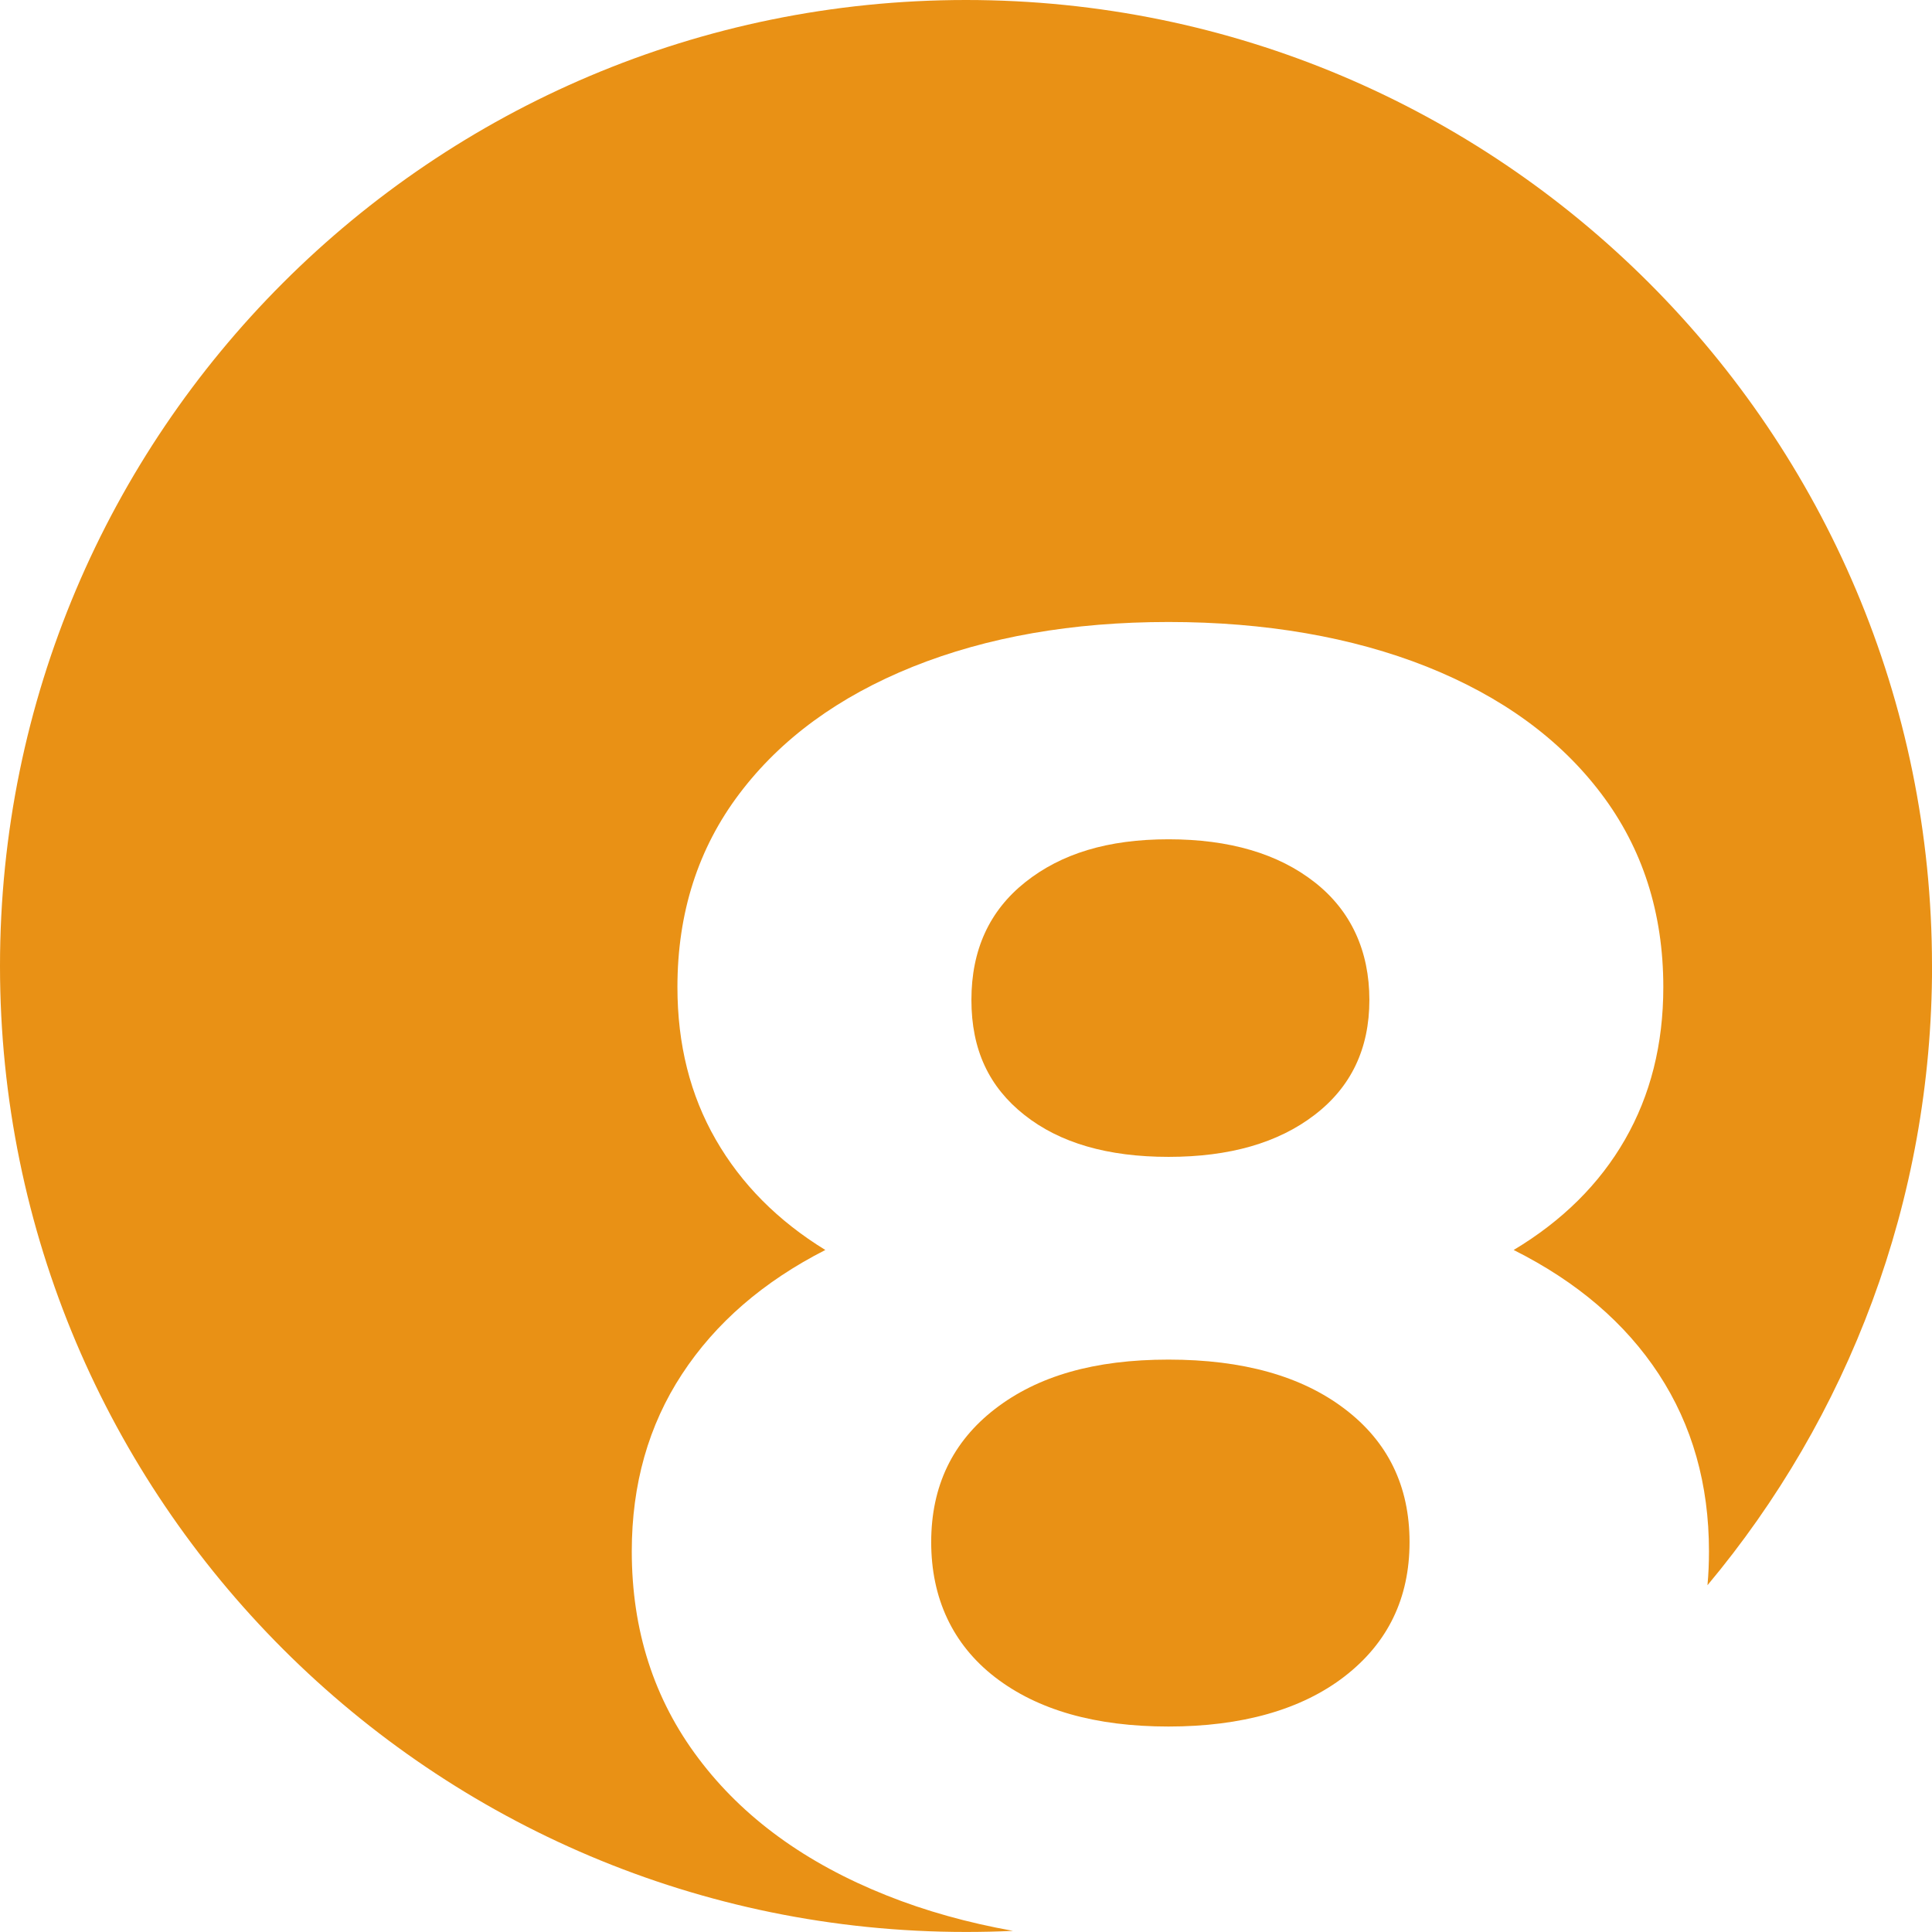 <svg xmlns="http://www.w3.org/2000/svg" id="Layer_1" viewBox="0 0 387.21 387.21"><defs><style>      .cls-1 {        fill: #e99115;      }    </style></defs><path class="cls-1" d="M205.3,223.45c7.08,5.62,16.7,8.41,28.9,8.41s21.96-2.79,29.27-8.41c7.33-5.61,10.98-13.29,10.98-23.05s-3.65-17.86-10.98-23.59c-7.31-5.73-17.08-8.6-29.27-8.6s-21.53,2.88-28.72,8.6c-7.2,5.73-10.79,13.59-10.79,23.59s3.53,17.45,10.61,23.05Z"></path><path class="cls-1" d="M269.5,282.37c-8.66-6.59-20.43-9.88-35.31-9.88s-26.21,3.29-34.76,9.88c-8.53,6.59-12.8,15.49-12.8,26.7s4.27,20.49,12.8,27.08c8.55,6.59,20.13,9.88,34.76,9.88s26.64-3.35,35.31-10.06c8.66-6.71,13-15.67,13-26.9s-4.33-20.12-13-26.7Z"></path><path class="cls-1" d="M387.21,193.6C387.21,86.68,300.53,0,193.6,0S0,86.68,0,193.6s86.68,193.6,193.6,193.6c3.16,0,6.29-.07,9.42-.22-9.06-1.62-17.52-3.98-25.35-7.11-16.23-6.47-28.78-15.61-37.68-27.45-8.92-11.82-13.37-25.67-13.37-41.52,0-13.41,3.35-25.25,10.07-35.5,6.71-10.24,16.27-18.53,28.72-24.88-9.52-5.85-16.84-13.22-21.96-22.13-5.12-8.9-7.68-19.08-7.68-30.55,0-14.88,4.14-27.82,12.43-38.78,8.29-10.98,19.88-19.45,34.76-25.44,14.88-5.96,31.96-8.96,51.23-8.96s36.78,3,51.78,8.96c15,5.99,26.64,14.46,34.94,25.44,8.29,10.96,12.45,23.9,12.45,38.78,0,11.47-2.57,21.65-7.68,30.55-5.12,8.92-12.57,16.29-22.31,22.13,12.67,6.35,22.37,14.64,29.08,24.88,6.71,10.25,10.06,22.09,10.06,35.5,0,2.31-.09,4.58-.3,6.81,28.1-33.6,45.01-76.88,45.01-124.11Z"></path></svg>